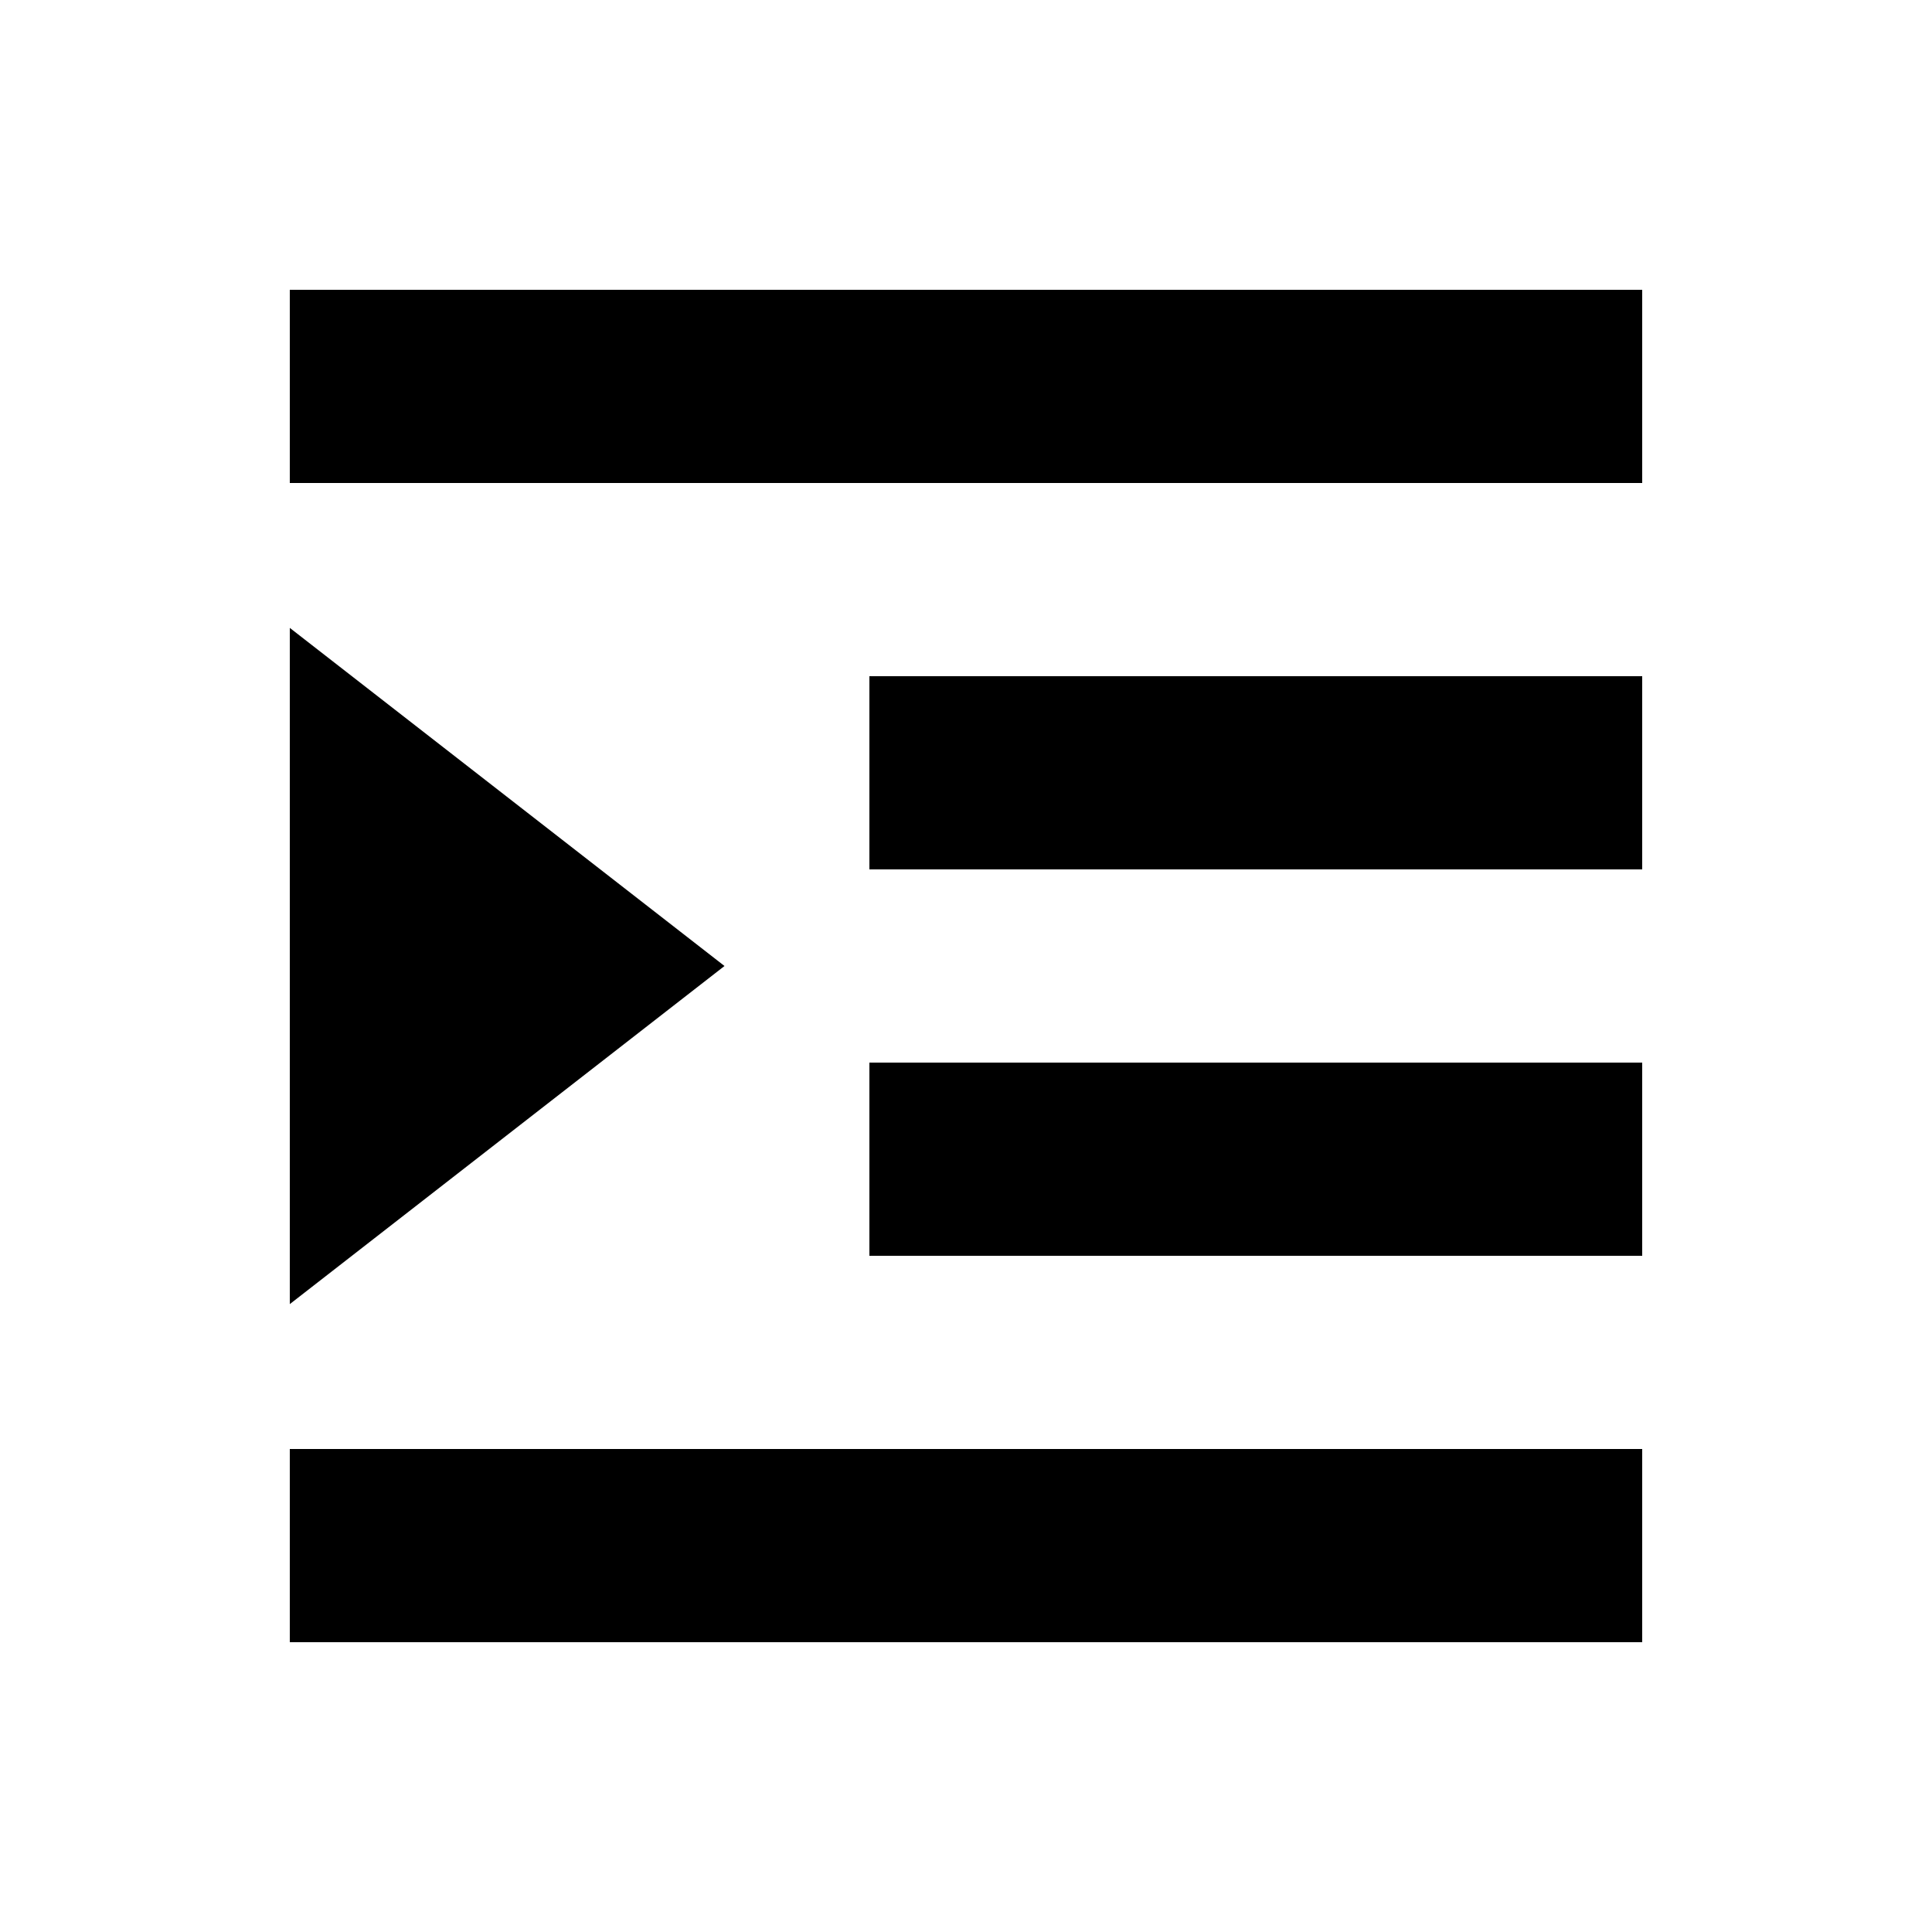 <svg xmlns="http://www.w3.org/2000/svg" viewBox="0 0 640 640"><!--! Font Awesome Pro 7.1.0 by @fontawesome - https://fontawesome.com License - https://fontawesome.com/license (Commercial License) Copyright 2025 Fonticons, Inc. --><path fill="currentColor" d="M96 96L96 160L544 160L544 96L96 96zM288 224L288 288L544 288L544 224L288 224zM544 352L288 352L288 416L544 416L544 352zM96 480L96 544L544 544L544 480L96 480zM96 432L240 320L96 208L96 432z"/></svg>